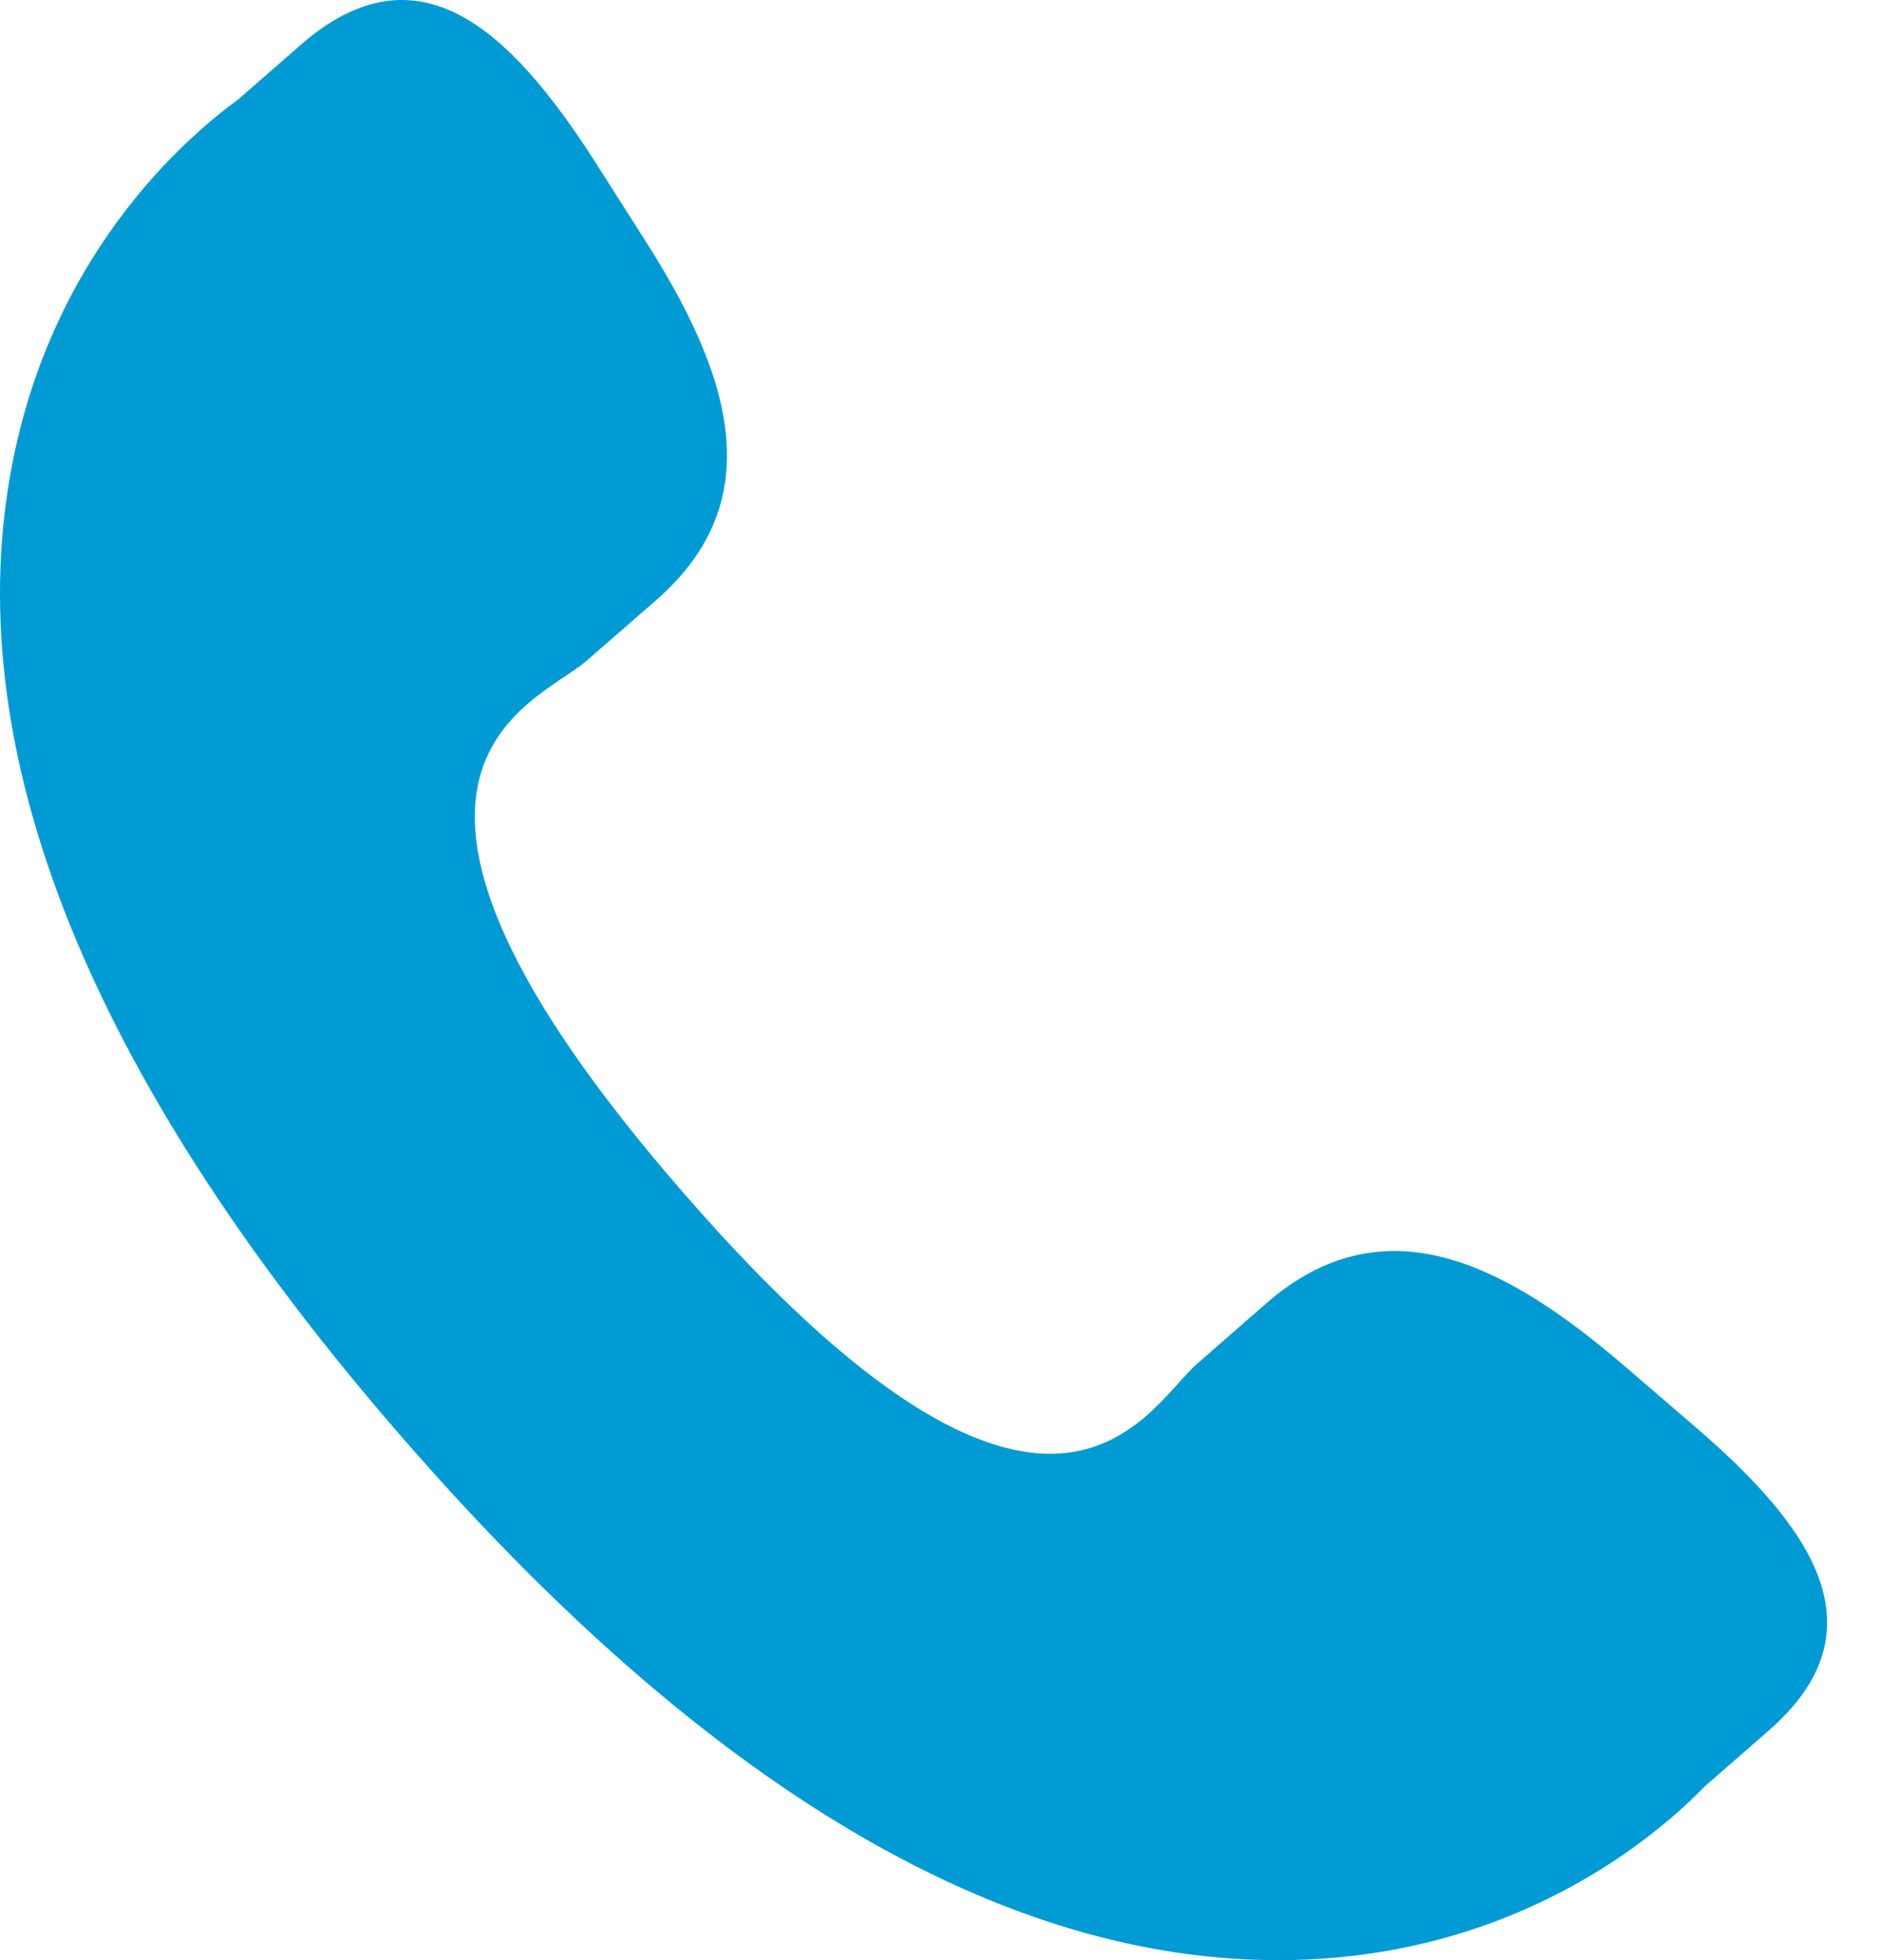 <?xml version="1.0" encoding="utf-8"?><svg width="24" height="25" viewBox="0 0 24 25" fill="none" xmlns="http://www.w3.org/2000/svg">
<path d="M20.69 17.4C19.18 16.109 17.647 15.326 16.156 16.616L15.265 17.395C14.613 17.961 13.402 20.605 8.717 15.216C4.033 9.833 6.82 8.995 7.473 8.434L8.368 7.654C9.852 6.361 9.292 4.734 8.222 3.059L7.576 2.044C6.501 0.373 5.33 -0.725 3.842 0.566L3.038 1.268C2.381 1.747 0.543 3.305 0.097 6.263C-0.44 9.812 1.253 13.876 5.131 18.336C9.004 22.797 12.797 25.038 16.389 25C19.374 24.967 21.177 23.365 21.741 22.783L22.548 22.079C24.032 20.79 23.11 19.477 21.599 18.182L20.69 17.4Z" fill="#009BD5"/>
</svg>
